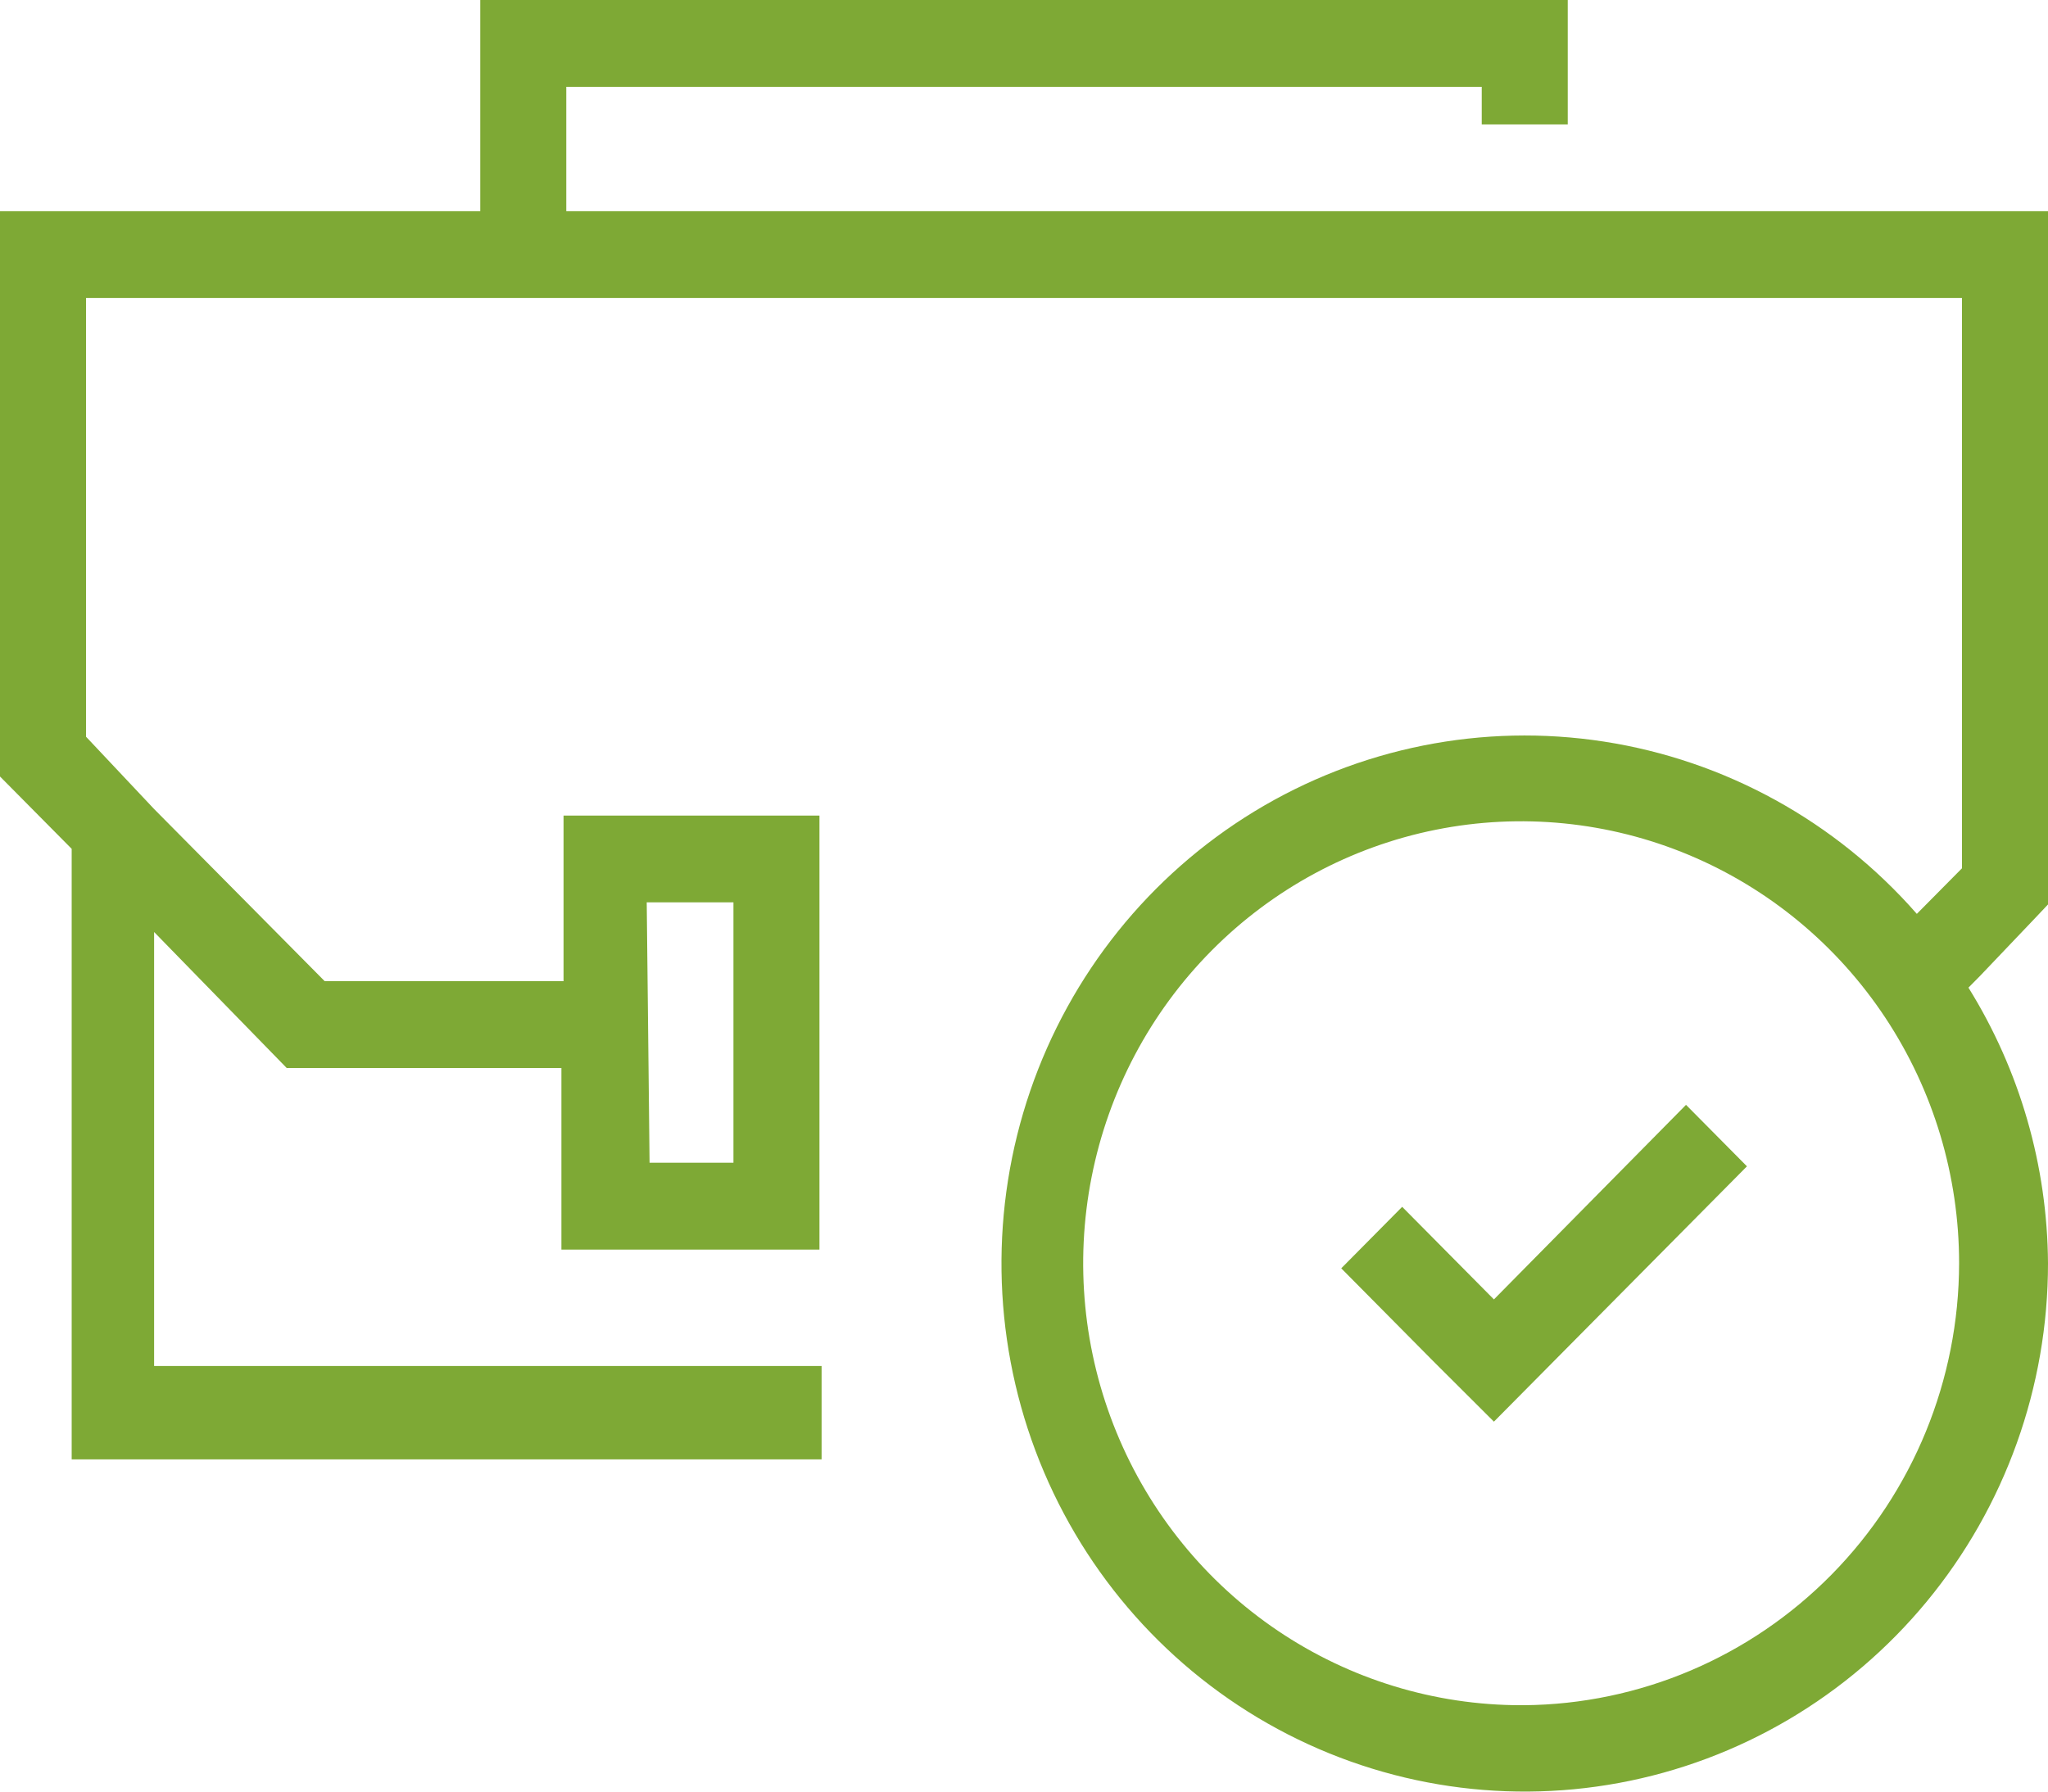 <?xml version="1.0" encoding="UTF-8"?> <svg xmlns="http://www.w3.org/2000/svg" width="64" height="56" viewBox="0 0 64 56" fill="none"> <path d="M63.53 28.768L64 28.271V6.602H17.696V2.713H46.304V3.889H48.992V0H15.008V6.602H0V24.271L2.24 26.532V45.615H25.675V42.698H4.816V29.132L8.96 33.383H17.544V39.058H25.608V25.492H17.611V30.669H10.147L4.816 25.288L2.688 23.027V9.315H61.312V27.14L59.901 28.565C57.367 25.67 53.907 23.765 50.124 23.18C46.342 22.595 42.476 23.367 39.199 25.363C35.923 27.359 33.444 30.451 32.193 34.102C30.943 37.753 31.001 41.73 32.357 45.343C33.713 48.955 36.281 51.972 39.614 53.87C42.947 55.768 46.834 56.426 50.597 55.729C54.361 55.032 57.764 53.025 60.213 50.057C62.662 47.089 64.002 43.348 64 39.485C63.981 36.436 63.12 33.453 61.514 30.871L61.872 30.509L63.53 28.768ZM20.21 28.205H22.92V36.344H20.299L20.21 28.205ZM47.536 53.3C44.829 53.3 42.183 52.49 39.932 50.972C37.681 49.454 35.927 47.296 34.891 44.772C33.855 42.248 33.584 39.47 34.113 36.79C34.641 34.11 35.944 31.649 37.858 29.717C39.772 27.785 42.211 26.469 44.866 25.936C47.521 25.403 50.273 25.677 52.774 26.722C55.274 27.768 57.412 29.538 58.916 31.81C60.42 34.082 61.222 36.753 61.222 39.485C61.217 43.132 59.785 46.629 57.239 49.215C54.693 51.802 51.238 53.27 47.626 53.3H47.536Z" fill="#7EA935"></path> <path d="M46.685 40.616L43.818 37.722L41.914 39.644L44.781 42.538L46.685 44.437L54.592 36.456L52.688 34.534L46.685 40.616Z" fill="#7EA935"></path> </svg> 